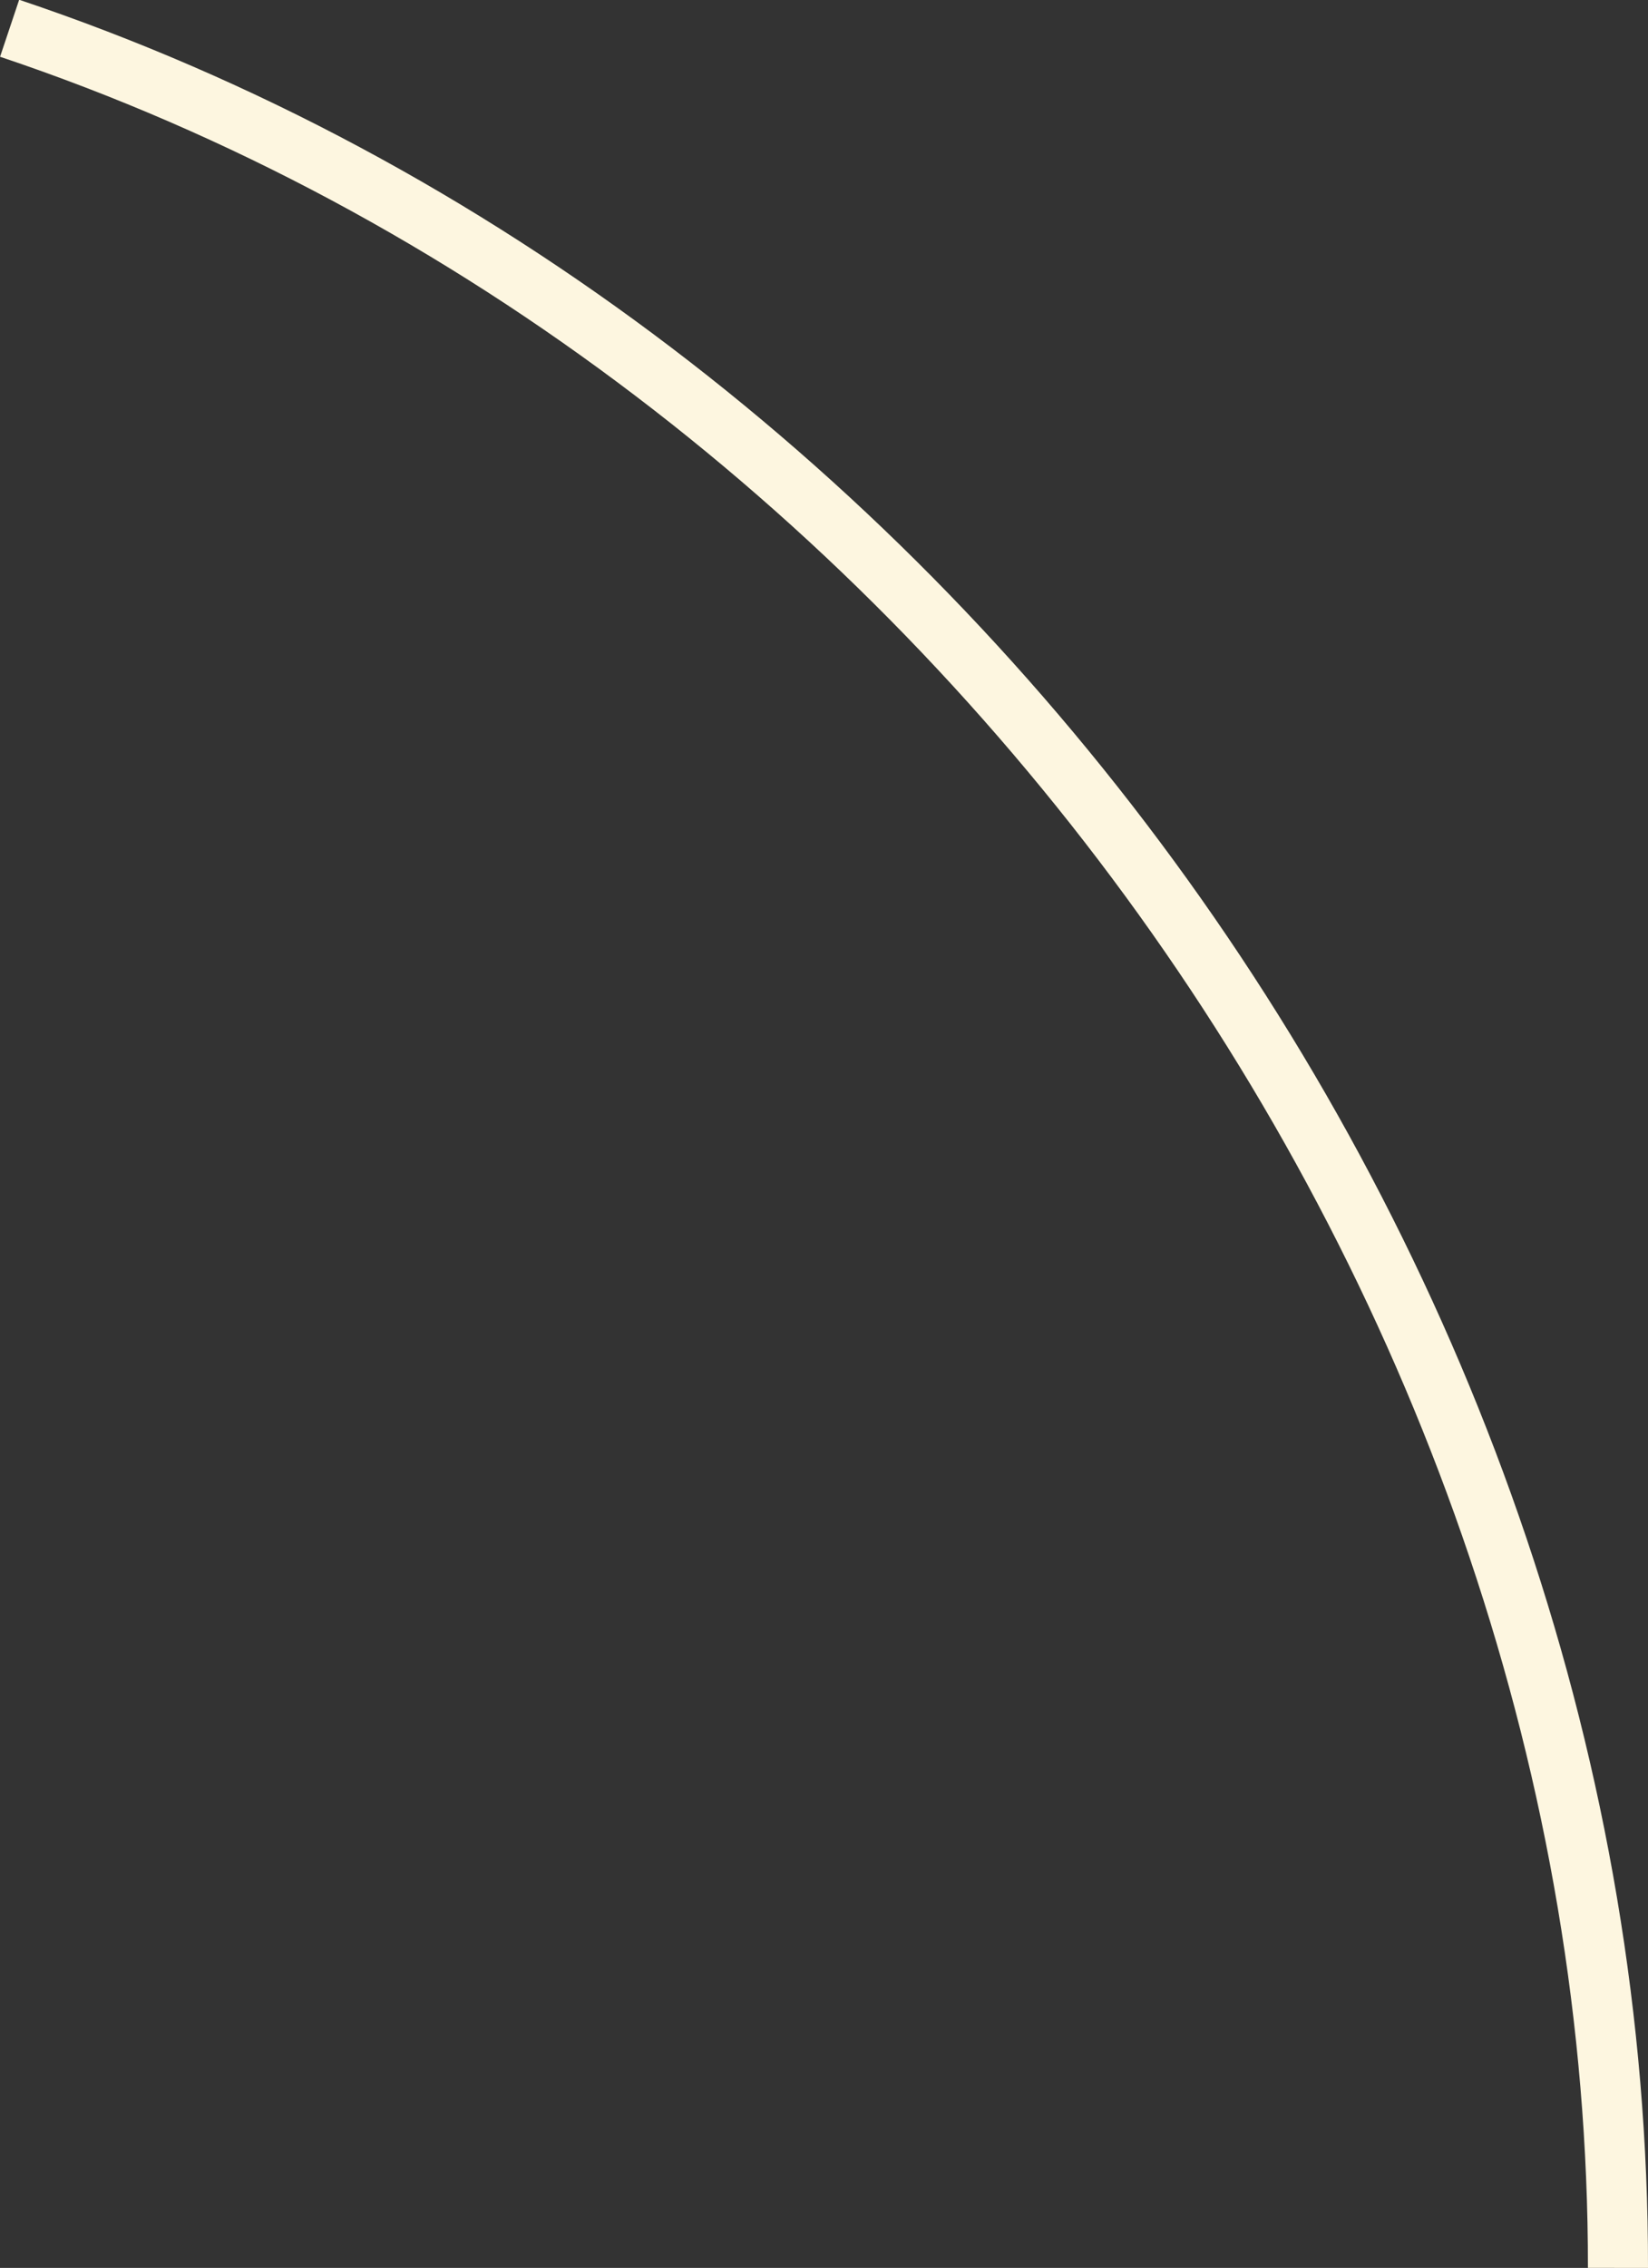 <?xml version="1.0" encoding="UTF-8"?> <svg xmlns="http://www.w3.org/2000/svg" id="_Слой_1" data-name="Слой_1" viewBox="0 0 27.43 37.72"><rect x="0" y="0" width="27.43" height="37.72" fill="#333333" stroke="none"/><defs><style> .cls-1 { fill: none; stroke: #fdf6e0; stroke-miterlimit: 10; } </style></defs><path class="cls-1" d="M.16.47c15.48,5.19,26.79,20.92,26.77,37.25"></path></svg> 